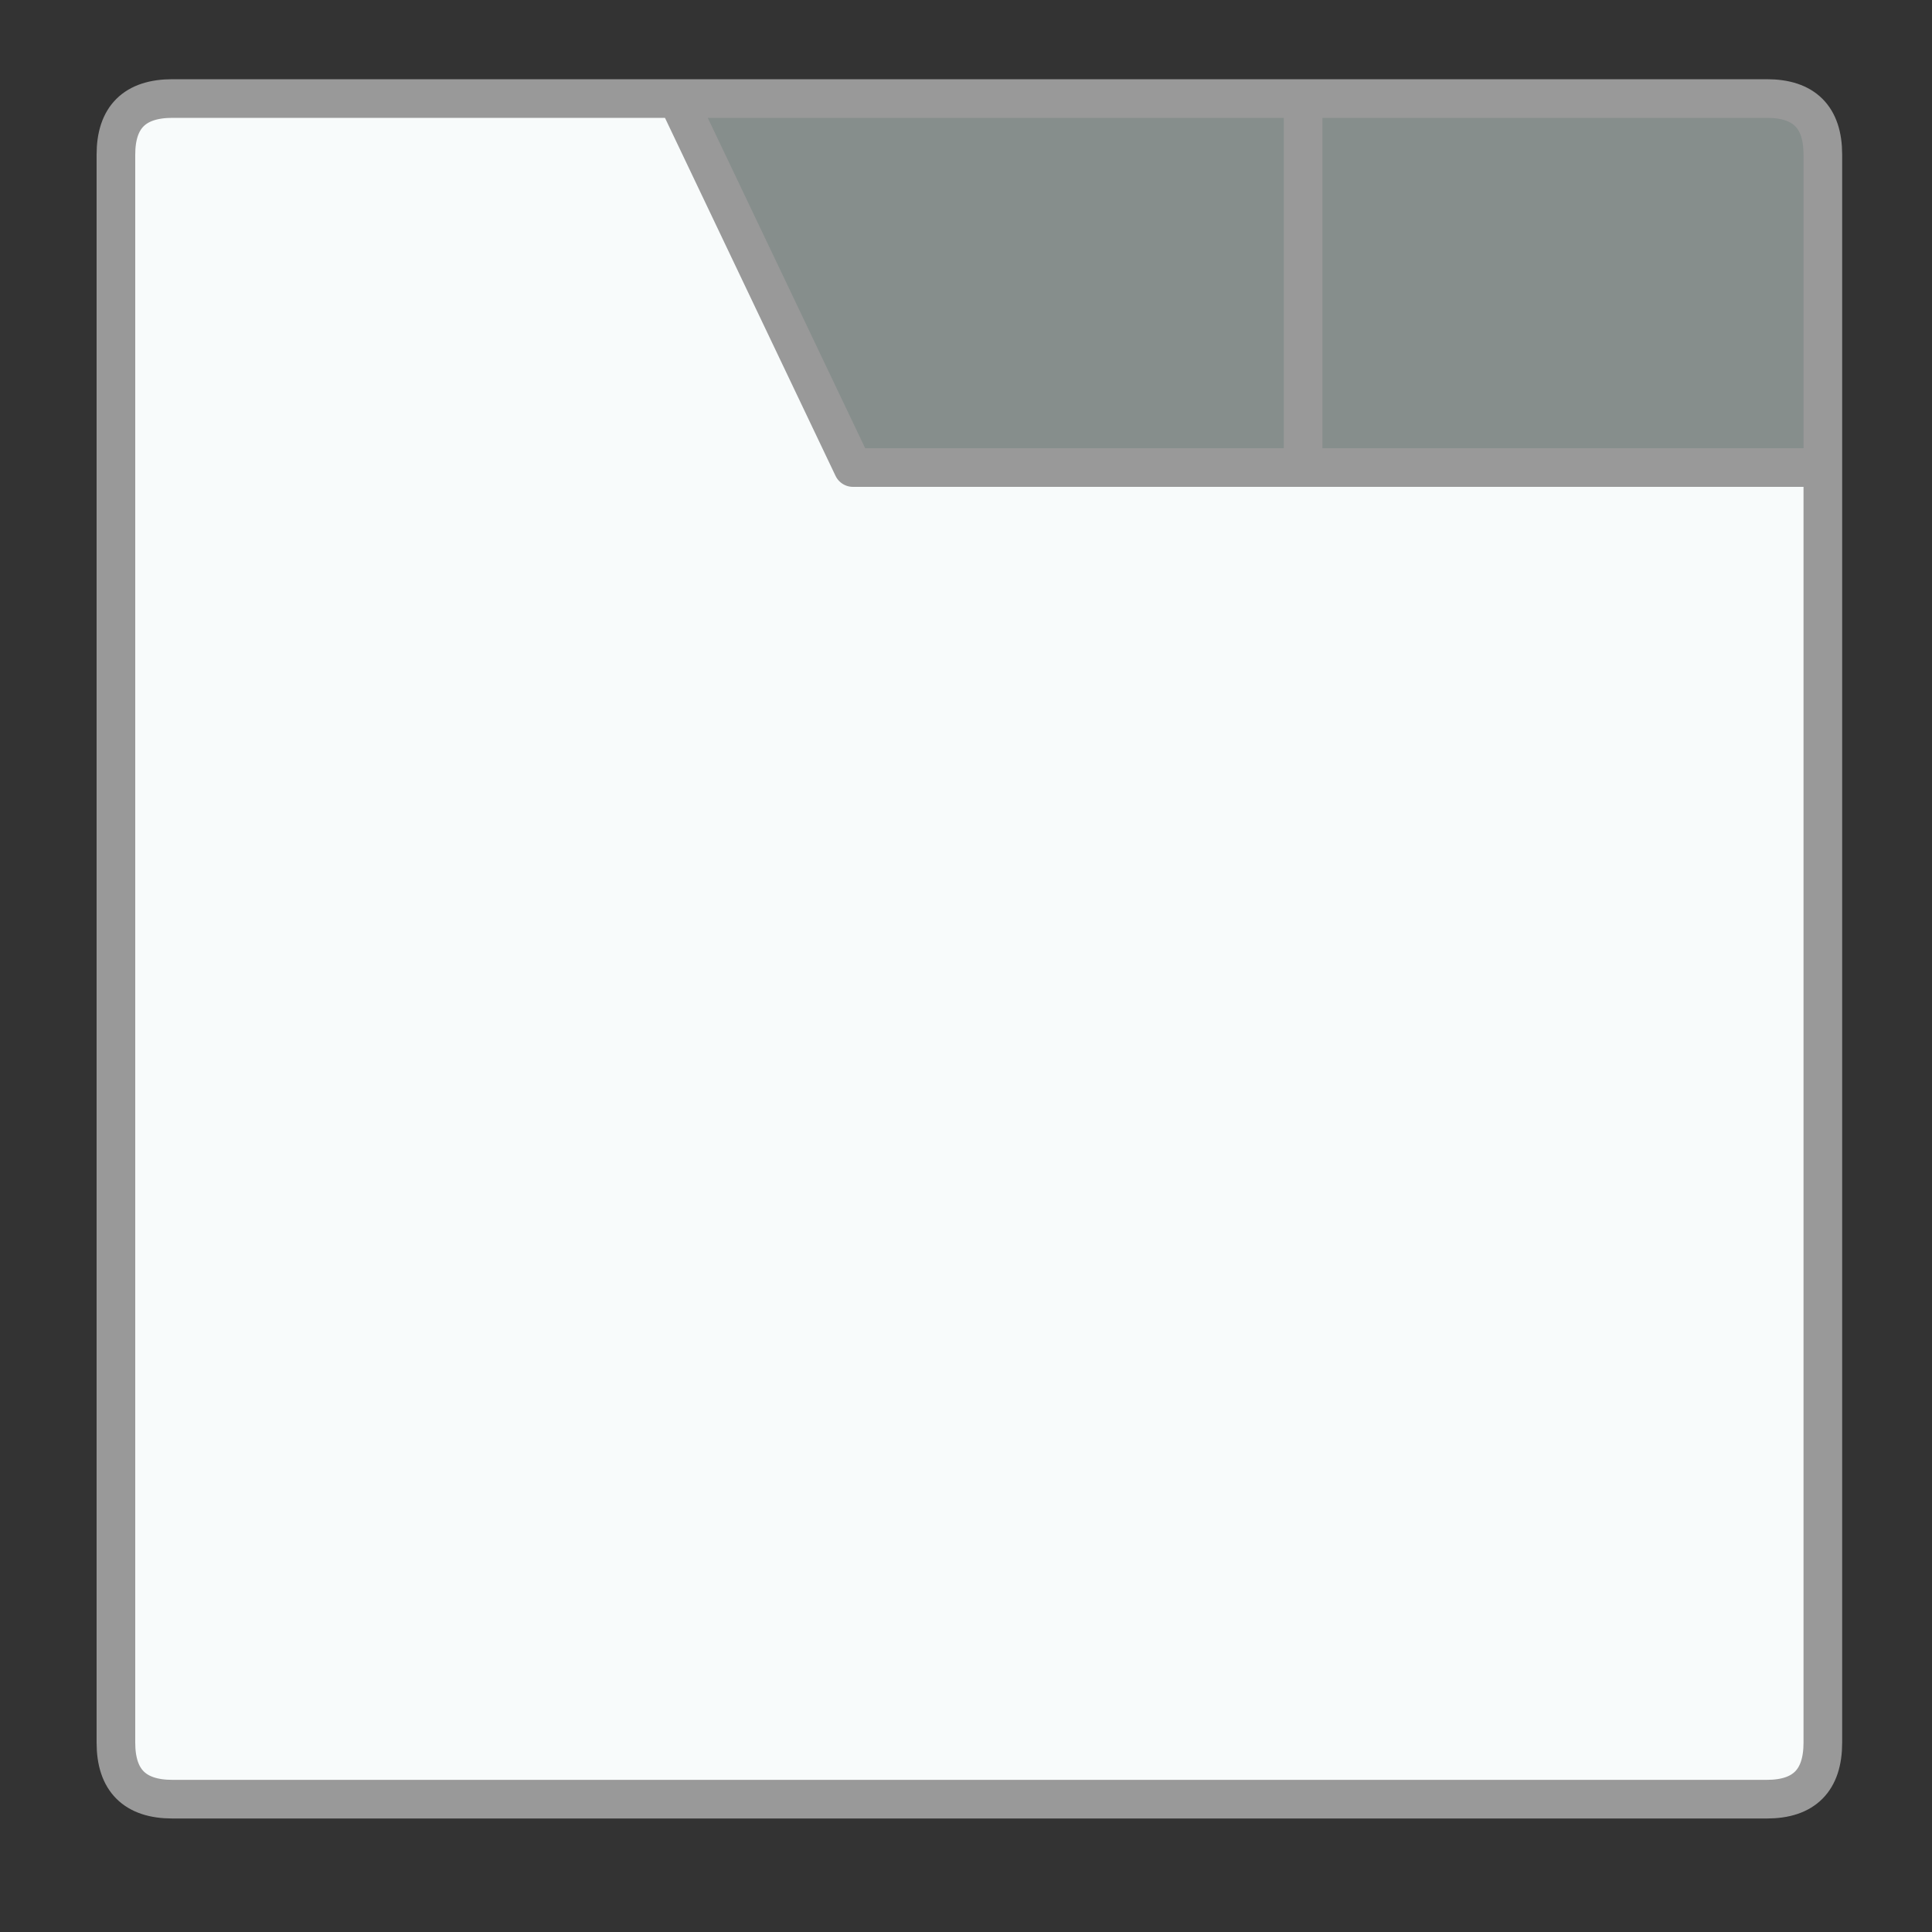 
<svg xmlns="http://www.w3.org/2000/svg" version="1.1" xmlns:xlink="http://www.w3.org/1999/xlink" preserveAspectRatio="none" x="0px" y="0px" width="20px" height="20px" viewBox="0 0 20 20">
<rect x="0" y="0" width="20" height="20" fill="#333333" stroke="none"/>
<defs>
<g id="tabs_0_Layer0_0_FILL">
<path fill="#B4C0BD" fill-opacity="0.647" stroke="none" d="
M 122.9 38.9
L 122.9 0.7 58.1 0.7 76.3 38.9 122.9 38.9
M 176.7 38.9
L 176.7 6.5
Q 176.7 0.7 170.9 0.7
L 122.9 0.7 122.9 38.9 176.7 38.9 Z"/>

<path fill="#F8FBFB" stroke="none" d="
M 170.9 176.75
Q 176.7 176.75 176.7 170.9
L 176.7 38.9 122.9 38.9 76.3 38.9 58.1 0.7 5.85 0.7
Q 0 0.7 0 6.5
L 0 170.9
Q 0 176.75 5.85 176.75
L 170.9 176.75 Z"/>
</g>

<path id="tabs_0_Layer0_0_1_STROKES" stroke="#999999" stroke-width="4" stroke-linejoin="round" stroke-linecap="round" fill="none" d="
M 58.1 0.7
L 122.9 0.7 170.9 0.7
Q 176.7 0.7 176.7 6.5
L 176.7 38.9 176.7 170.9
Q 176.7 176.75 170.9 176.75
L 5.85 176.75
Q 0 176.75 0 170.9
L 0 6.5
Q 0 0.7 5.85 0.7
L 58.1 0.7 76.3 38.9 122.9 38.9 122.9 0.7
M 122.9 38.9
L 176.7 38.9"/>
</defs>

<g transform="matrix( 0.1, 0, 0, 0.1, 1.2,0.95) ">
<g transform="matrix( 1, 0, 0, 1, 0,0) ">
<use xlink:href="#tabs_0_Layer0_0_FILL"/>

<use xlink:href="#tabs_0_Layer0_0_1_STROKES"/>
</g>
</g>
</svg>
